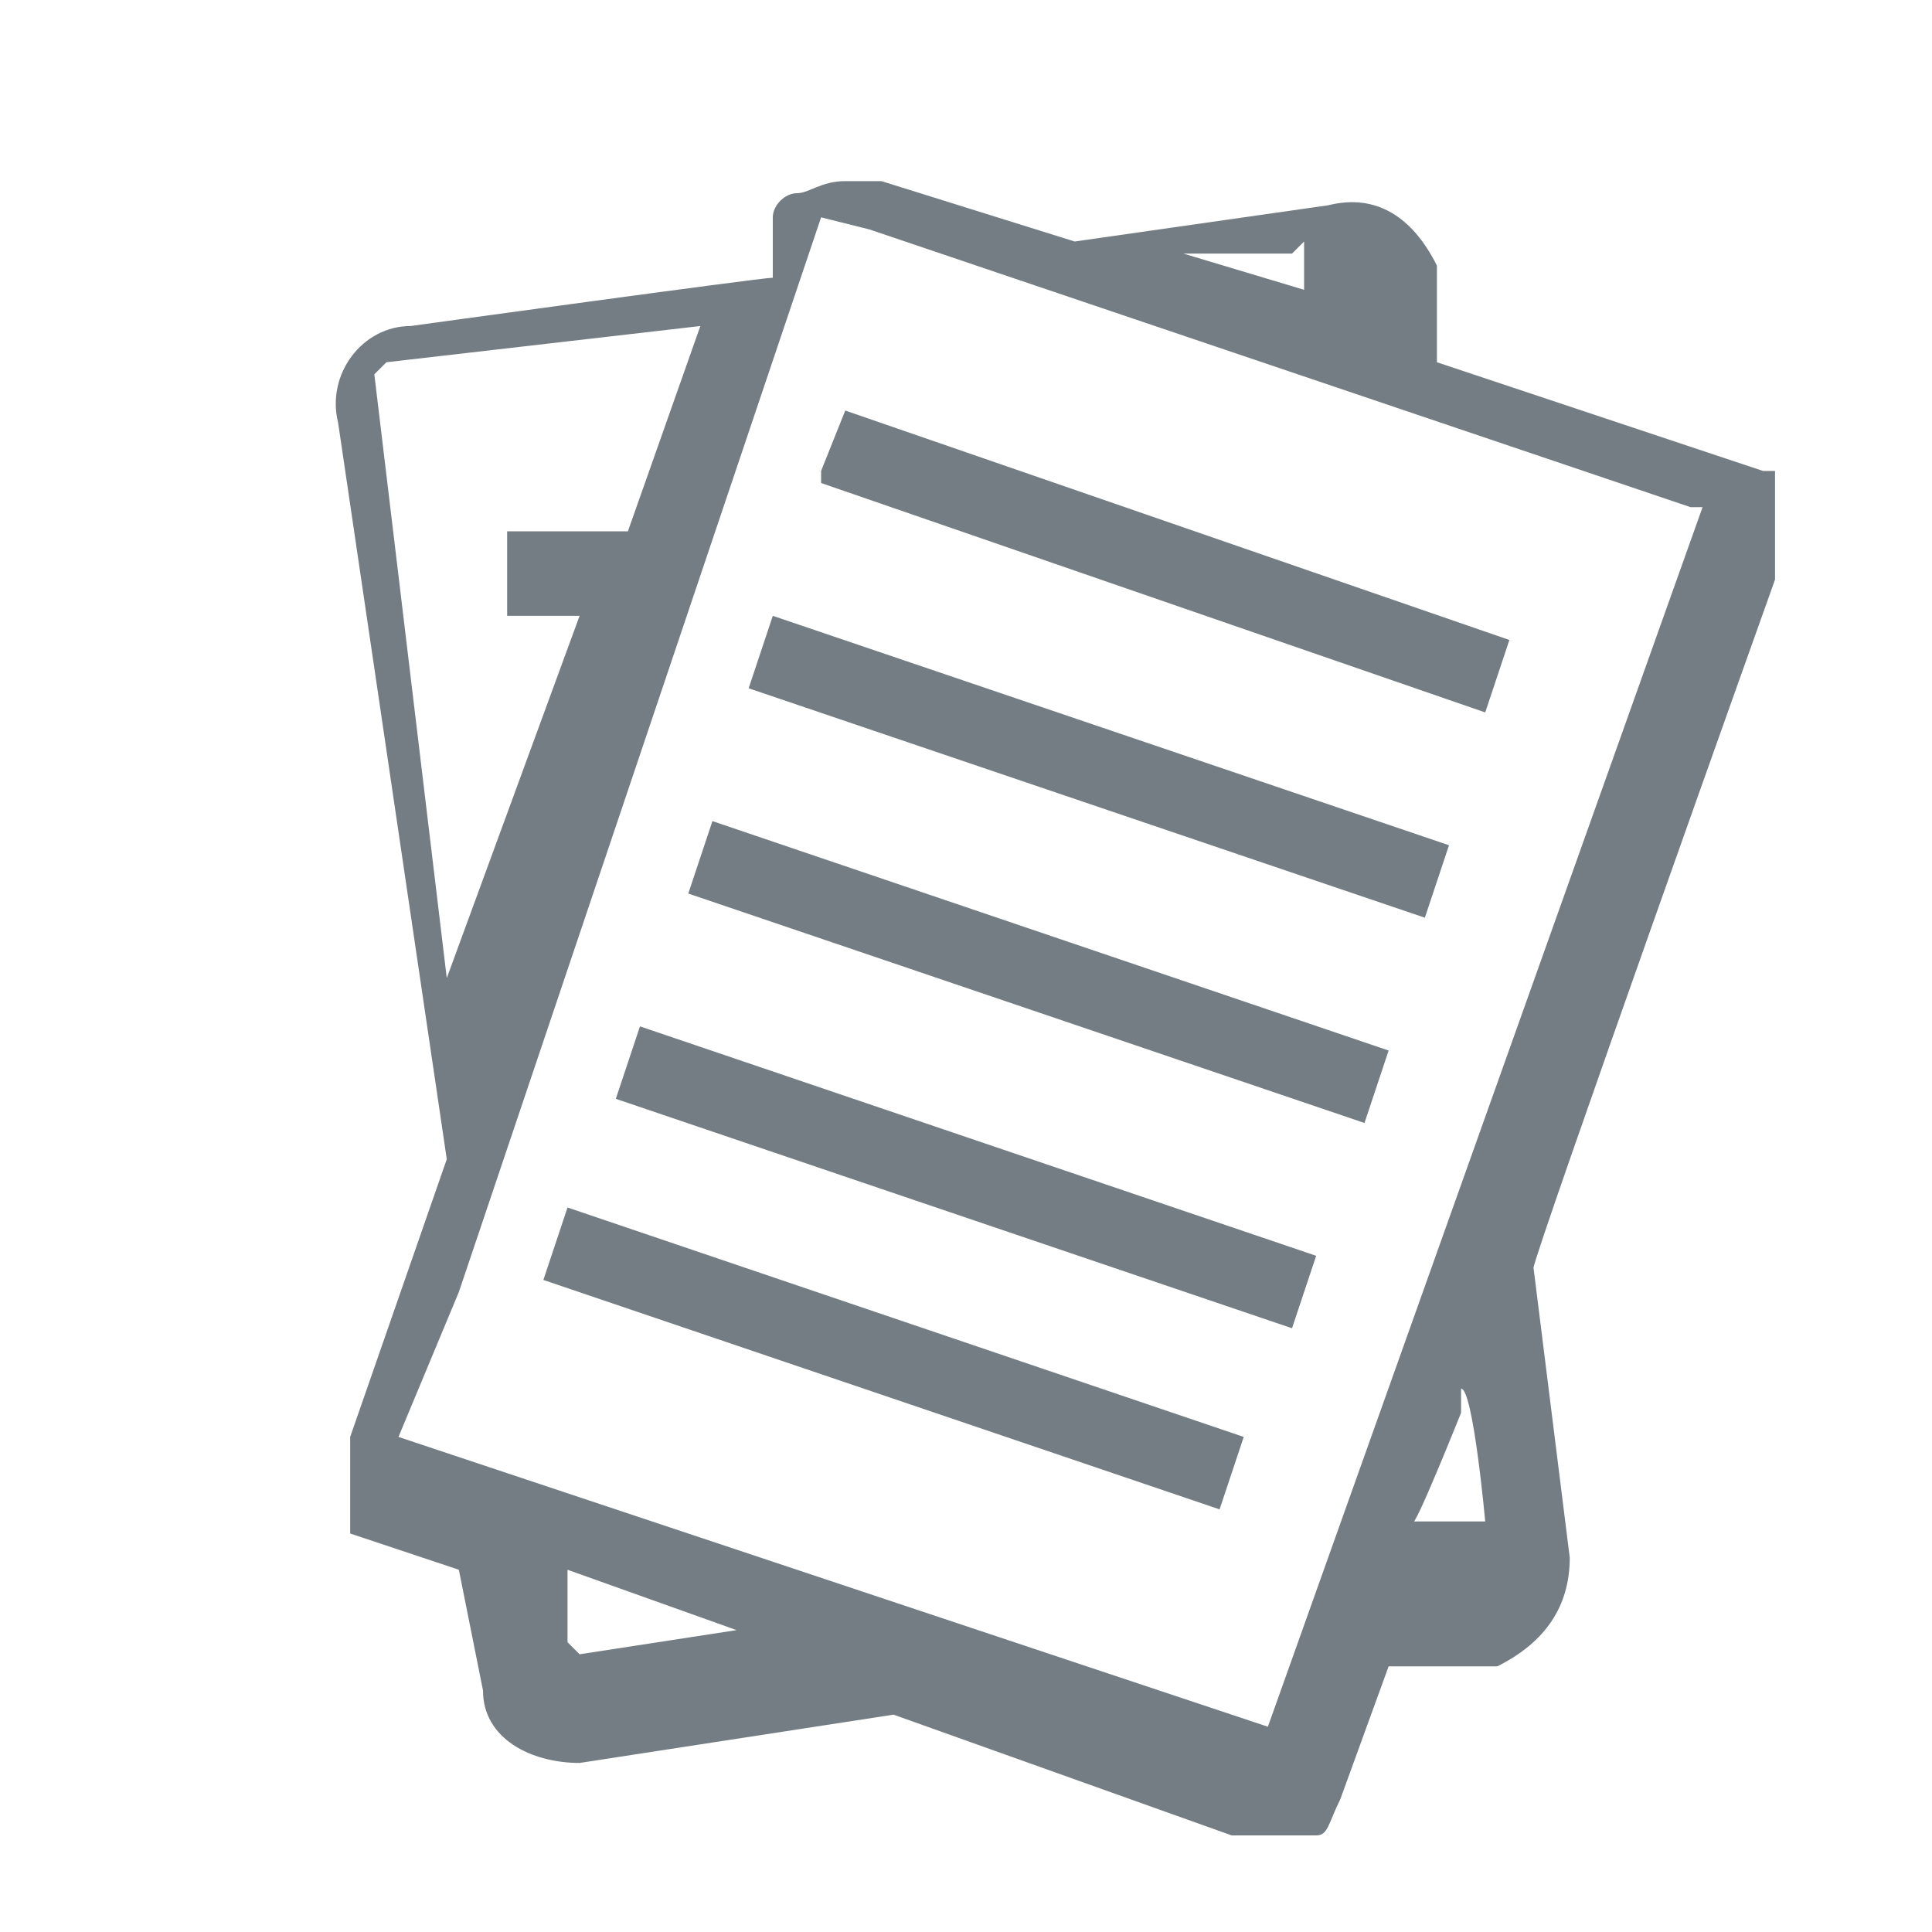 <?xml version="1.0" encoding="UTF-8"?>
<svg id="Layer_1" data-name="Layer 1" xmlns="http://www.w3.org/2000/svg" version="1.1" viewBox="0 0 16 16">
  <defs>
    <style>
      .cls-1 {
        fill: #747d83;
        stroke-width: 0px;
      }
    </style>
  </defs>
  <path class="cls-1" d="M14.7,4.1h0c0-.1,0-.2,0-.2h0s0,0,0,0c0,0,0,0-.1,0h0s0,0,0,0c0,0,0,0,0,0s0,0,0,0l-2.7-.9v-.8c-.2-.4-.5-.6-.9-.5l-2.1.3-1.6-.5c0,0-.2,0-.2,0h-.1c-.2,0-.3.1-.4.1s-.2.1-.2.2v.5c-.1,0-3,.4-3,.4-.4,0-.7.4-.6.8l.9,6.1-.8,2.3q0,0,0,.1h0v.2h0c0,.2,0,.2,0,.2h0c0,.1,0,.1,0,.2h0c0,0,0,.1,0,.1h0s0,0,0,0,0,0,0,0l.9.3.2,1c0,.4.4.6.8.6l2.6-.4,2.8,1h.4q0,0,.1,0c0,0,0,0,.1,0,0,0,0,0,.1,0,.1,0,.1-.1.2-.3l.4-1.1h.9c.4-.2.6-.5.6-.9l-.3-2.4h0c0-.1,2-5.7,2-5.7,0,0,0,0,0-.2h0q0,0,0-.2h0ZM10.8,2q0,0,0,0v.4c0,0-1-.3-1-.3h.9ZM3.2,3s0,0,0,0l2.6-.3-.6,1.7h-1c0,.1,0,.7,0,.7h.6c0,0-1.1,3-1.1,3l-.6-5h0ZM4.7,13.6q0,0,0,0v-.6c0,0,1.4.5,1.4.5l-1.3.2h0ZM12.3,12.6q0,0,0,0h-.6c0,.1.4-.9.4-.9v-.2c.1,0,.2,1.1.2,1.1h0ZM14.1,4.2l-3.6,10.1h0c0,0-7.2-2.4-7.2-2.4h0c0,0,.5-1.2.5-1.2L6.8,1.8h0s.4.1.4.1l6.8,2.3h0Z"/>
  <path class="cls-1" d="M6.8,4l5.5,1.9.2-.6-5.5-1.9-.2.5Z"/>
  <path class="cls-1" d="M6.2,5.7l5.6,1.9.2-.6-5.6-1.9-.2.6Z"/>
  <path class="cls-1" d="M5.7,7.4l5.6,1.9.2-.6-5.6-1.9-.2.6Z"/>
  <path class="cls-1" d="M5.1,9.1l5.6,1.9.2-.6-5.6-1.9-.2.6Z"/>
  <path class="cls-1" d="M4.5,10.6l5.6,1.9.2-.6-5.6-1.9-.2.6Z"/>
</svg>
